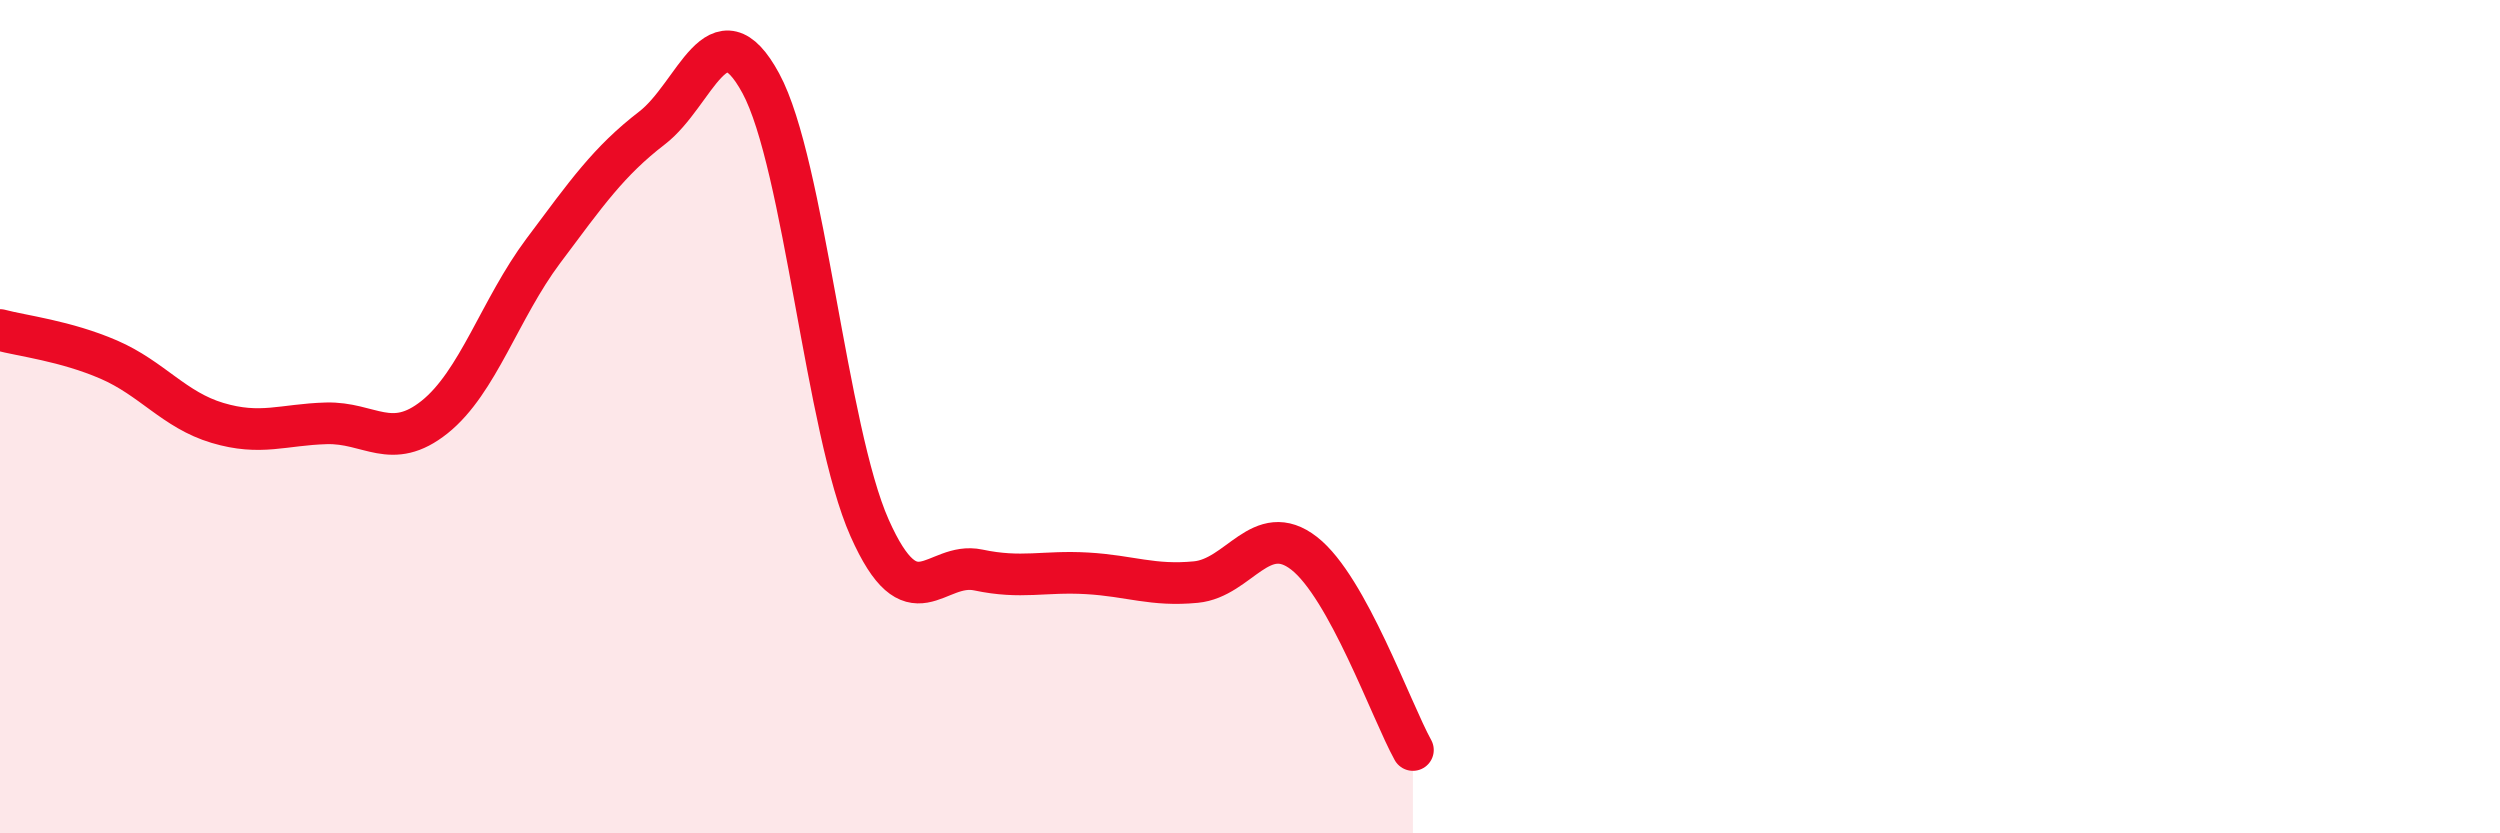 
    <svg width="60" height="20" viewBox="0 0 60 20" xmlns="http://www.w3.org/2000/svg">
      <path
        d="M 0,7.92 C 0.52,8.06 1.57,8.18 2.61,8.63 C 3.65,9.08 4.18,9.84 5.22,10.15 C 6.26,10.46 6.79,10.19 7.83,10.16 C 8.87,10.13 9.39,10.84 10.43,10.01 C 11.47,9.18 12,7.41 13.04,6.02 C 14.08,4.63 14.61,3.87 15.65,3.07 C 16.69,2.27 17.22,0.08 18.26,2 C 19.3,3.92 19.83,10.33 20.87,12.67 C 21.91,15.01 22.44,13.46 23.48,13.68 C 24.52,13.9 25.05,13.7 26.09,13.76 C 27.13,13.82 27.66,14.07 28.7,13.97 C 29.74,13.87 30.26,12.47 31.3,13.28 C 32.34,14.09 33.39,17.06 33.91,18L33.91 20L0 20Z"
        fill="#EB0A25"
        opacity="0.1"
        stroke-linecap="round"
        stroke-linejoin="round"
      />
      <path
        d="M 0,7.92 C 0.52,8.06 1.57,8.18 2.61,8.63 C 3.65,9.08 4.18,9.84 5.22,10.15 C 6.26,10.46 6.79,10.19 7.83,10.16 C 8.87,10.13 9.39,10.84 10.43,10.01 C 11.47,9.18 12,7.41 13.04,6.02 C 14.08,4.63 14.61,3.87 15.65,3.07 C 16.69,2.27 17.22,0.08 18.26,2 C 19.3,3.92 19.83,10.33 20.87,12.67 C 21.91,15.01 22.44,13.46 23.48,13.68 C 24.52,13.9 25.05,13.7 26.09,13.76 C 27.13,13.82 27.66,14.07 28.7,13.97 C 29.74,13.87 30.26,12.47 31.3,13.28 C 32.34,14.09 33.39,17.06 33.91,18"
        stroke="#EB0A25"
        stroke-width="1"
        fill="none"
        stroke-linecap="round"
        stroke-linejoin="round"
      />
    </svg>
  